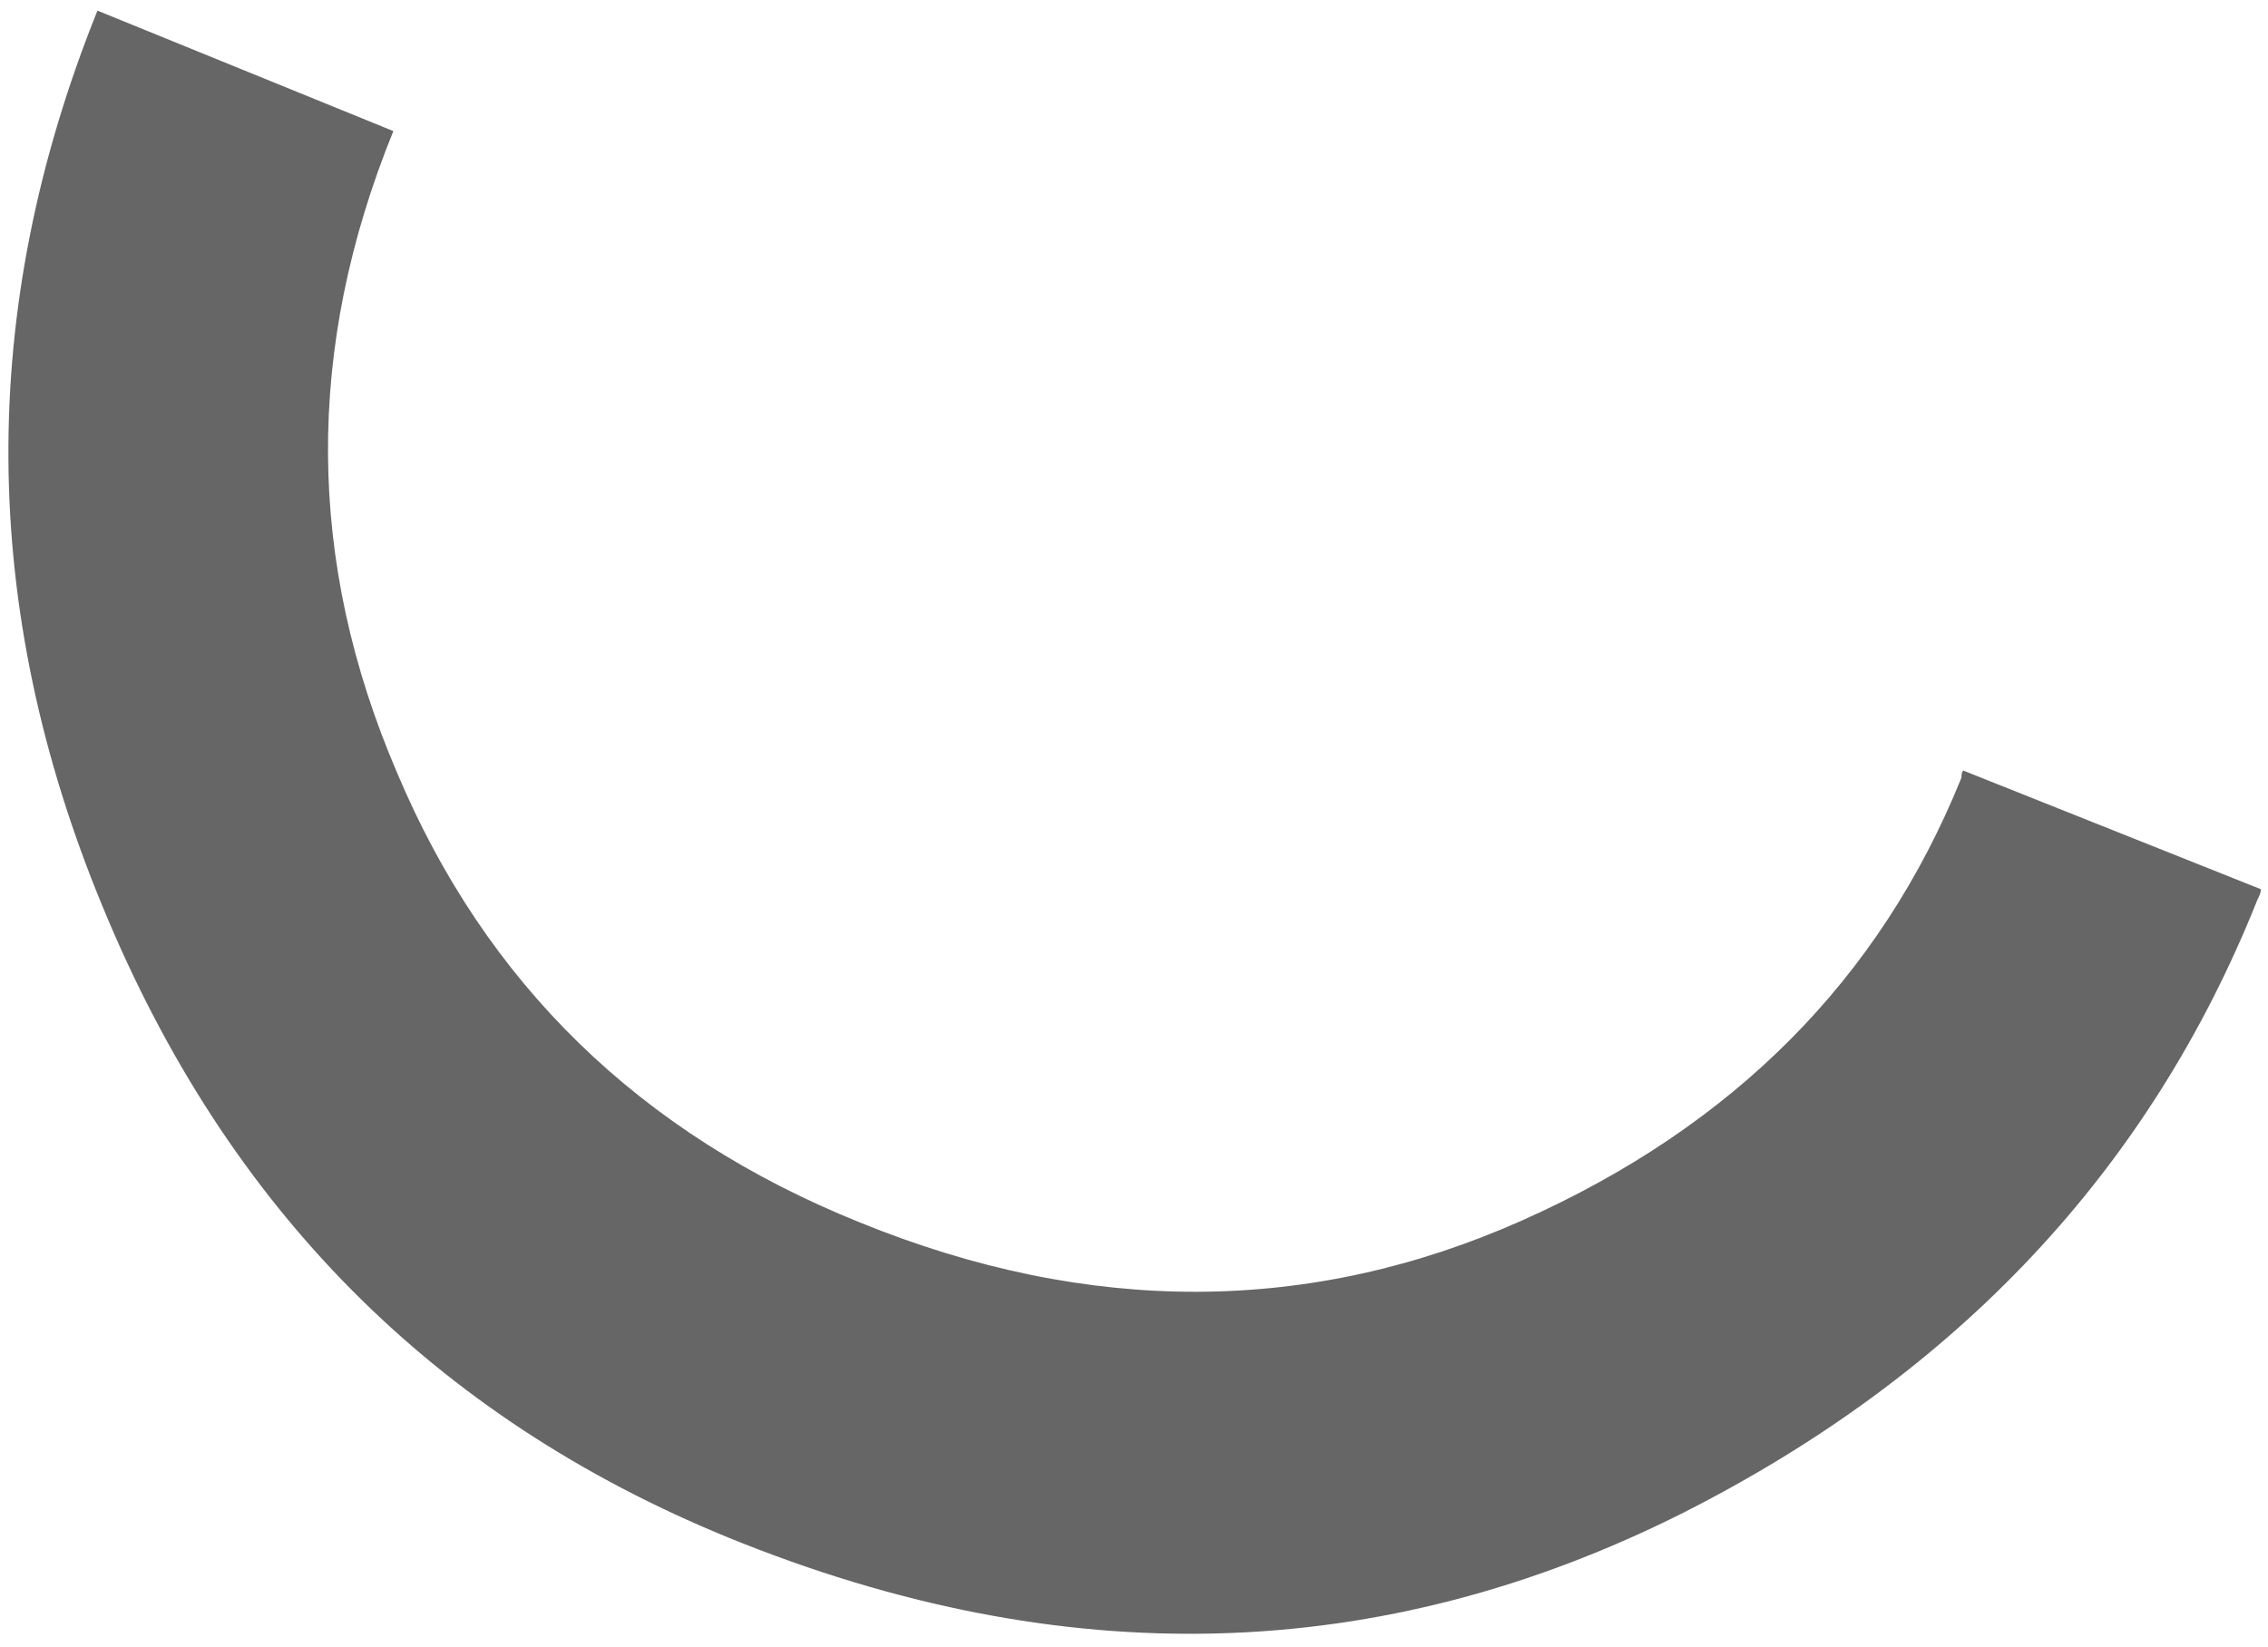 <?xml version="1.0" encoding="UTF-8" standalone="no"?>
<!DOCTYPE svg PUBLIC "-//W3C//DTD SVG 1.1//EN" "http://www.w3.org/Graphics/SVG/1.1/DTD/svg11.dtd">
<svg width="100%" height="100%" viewBox="0 0 128 93" version="1.1" xmlns="http://www.w3.org/2000/svg" xmlns:xlink="http://www.w3.org/1999/xlink" xml:space="preserve" xmlns:serif="http://www.serif.com/" style="fill-rule:evenodd;clip-rule:evenodd;stroke-linejoin:round;stroke-miterlimit:2;">
    <g transform="matrix(1,0,0,1,-533,-101)">
        <path d="M643.8,144.5C643.7,144.6 643.7,144.8 643.7,144.9C639.1,156.3 630.8,164.6 618.9,169.9C607,175.2 594.5,175.3 581.5,170C569.1,165 560.4,156.5 555.4,144.6C550.3,132.7 550.2,120.7 555.2,108.4L538.5,101.6C531.7,118.5 531.8,135.3 538.8,152.2C545.8,169.2 557.5,181 574.1,187.8C593,195.5 610.9,195 628,186.4C643.4,178.6 654.3,167.1 660.4,151.8C660.5,151.6 660.6,151.4 660.6,151.2L643.8,144.5Z" style="fill:#666666;fill-rule:nonzero;"/>
    </g>
</svg>
